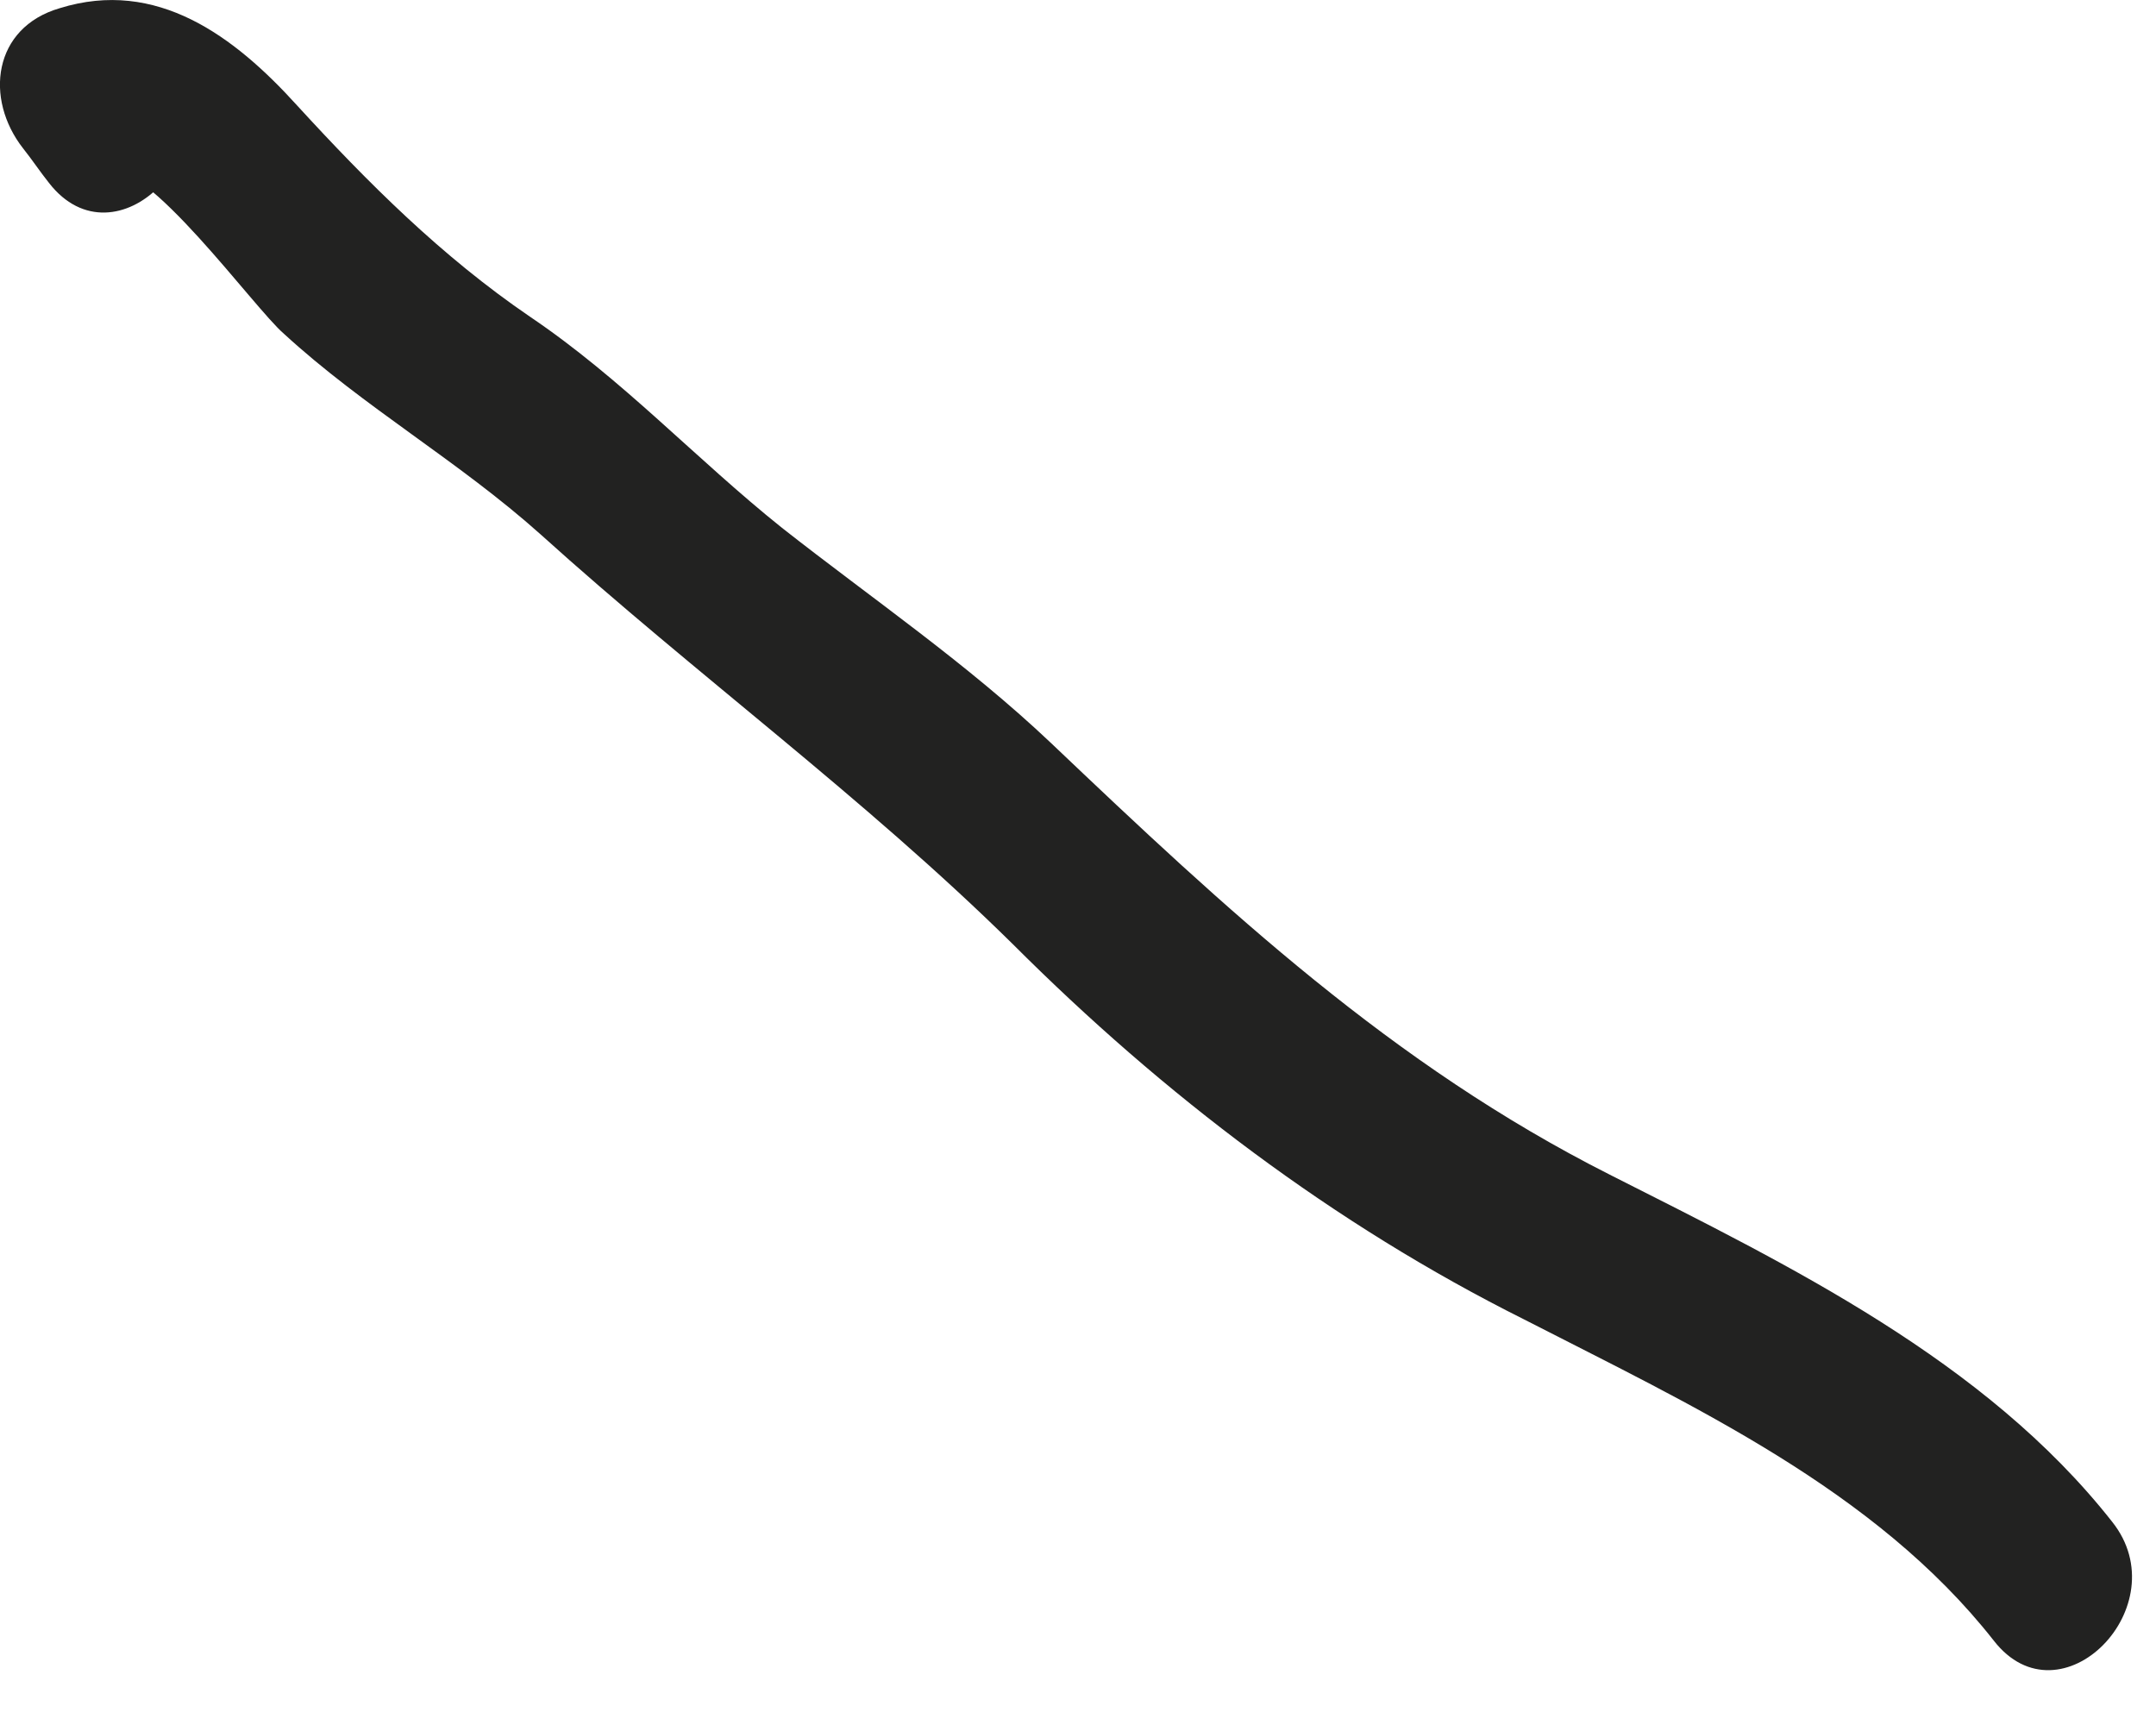 <?xml version="1.0" encoding="utf-8"?>
<svg xmlns="http://www.w3.org/2000/svg" fill="none" height="100%" overflow="visible" preserveAspectRatio="none" style="display: block;" viewBox="0 0 10 8" width="100%">
<path d="M0.777 0.298C0.737 0.248 0.697 0.188 0.657 0.138C0.597 0.358 0.537 0.578 0.487 0.788C0.677 0.728 1.177 1.428 1.317 1.548C1.687 1.888 2.127 2.138 2.507 2.478C3.227 3.128 4.007 3.698 4.697 4.378C5.397 5.078 6.187 5.678 7.067 6.118C7.847 6.518 8.697 6.908 9.247 7.608C9.557 8.008 10.107 7.448 9.797 7.058C9.207 6.308 8.297 5.868 7.467 5.448C6.457 4.938 5.687 4.218 4.877 3.448C4.487 3.078 4.047 2.778 3.627 2.448C3.227 2.128 2.887 1.758 2.457 1.468C2.047 1.188 1.707 0.848 1.377 0.488C1.087 0.168 0.727 -0.102 0.277 0.038C-0.033 0.128 -0.073 0.458 0.107 0.688C0.147 0.738 0.187 0.798 0.227 0.848C0.537 1.248 1.087 0.688 0.777 0.298Z" fill="#222221" id="Vector"/>
</svg>